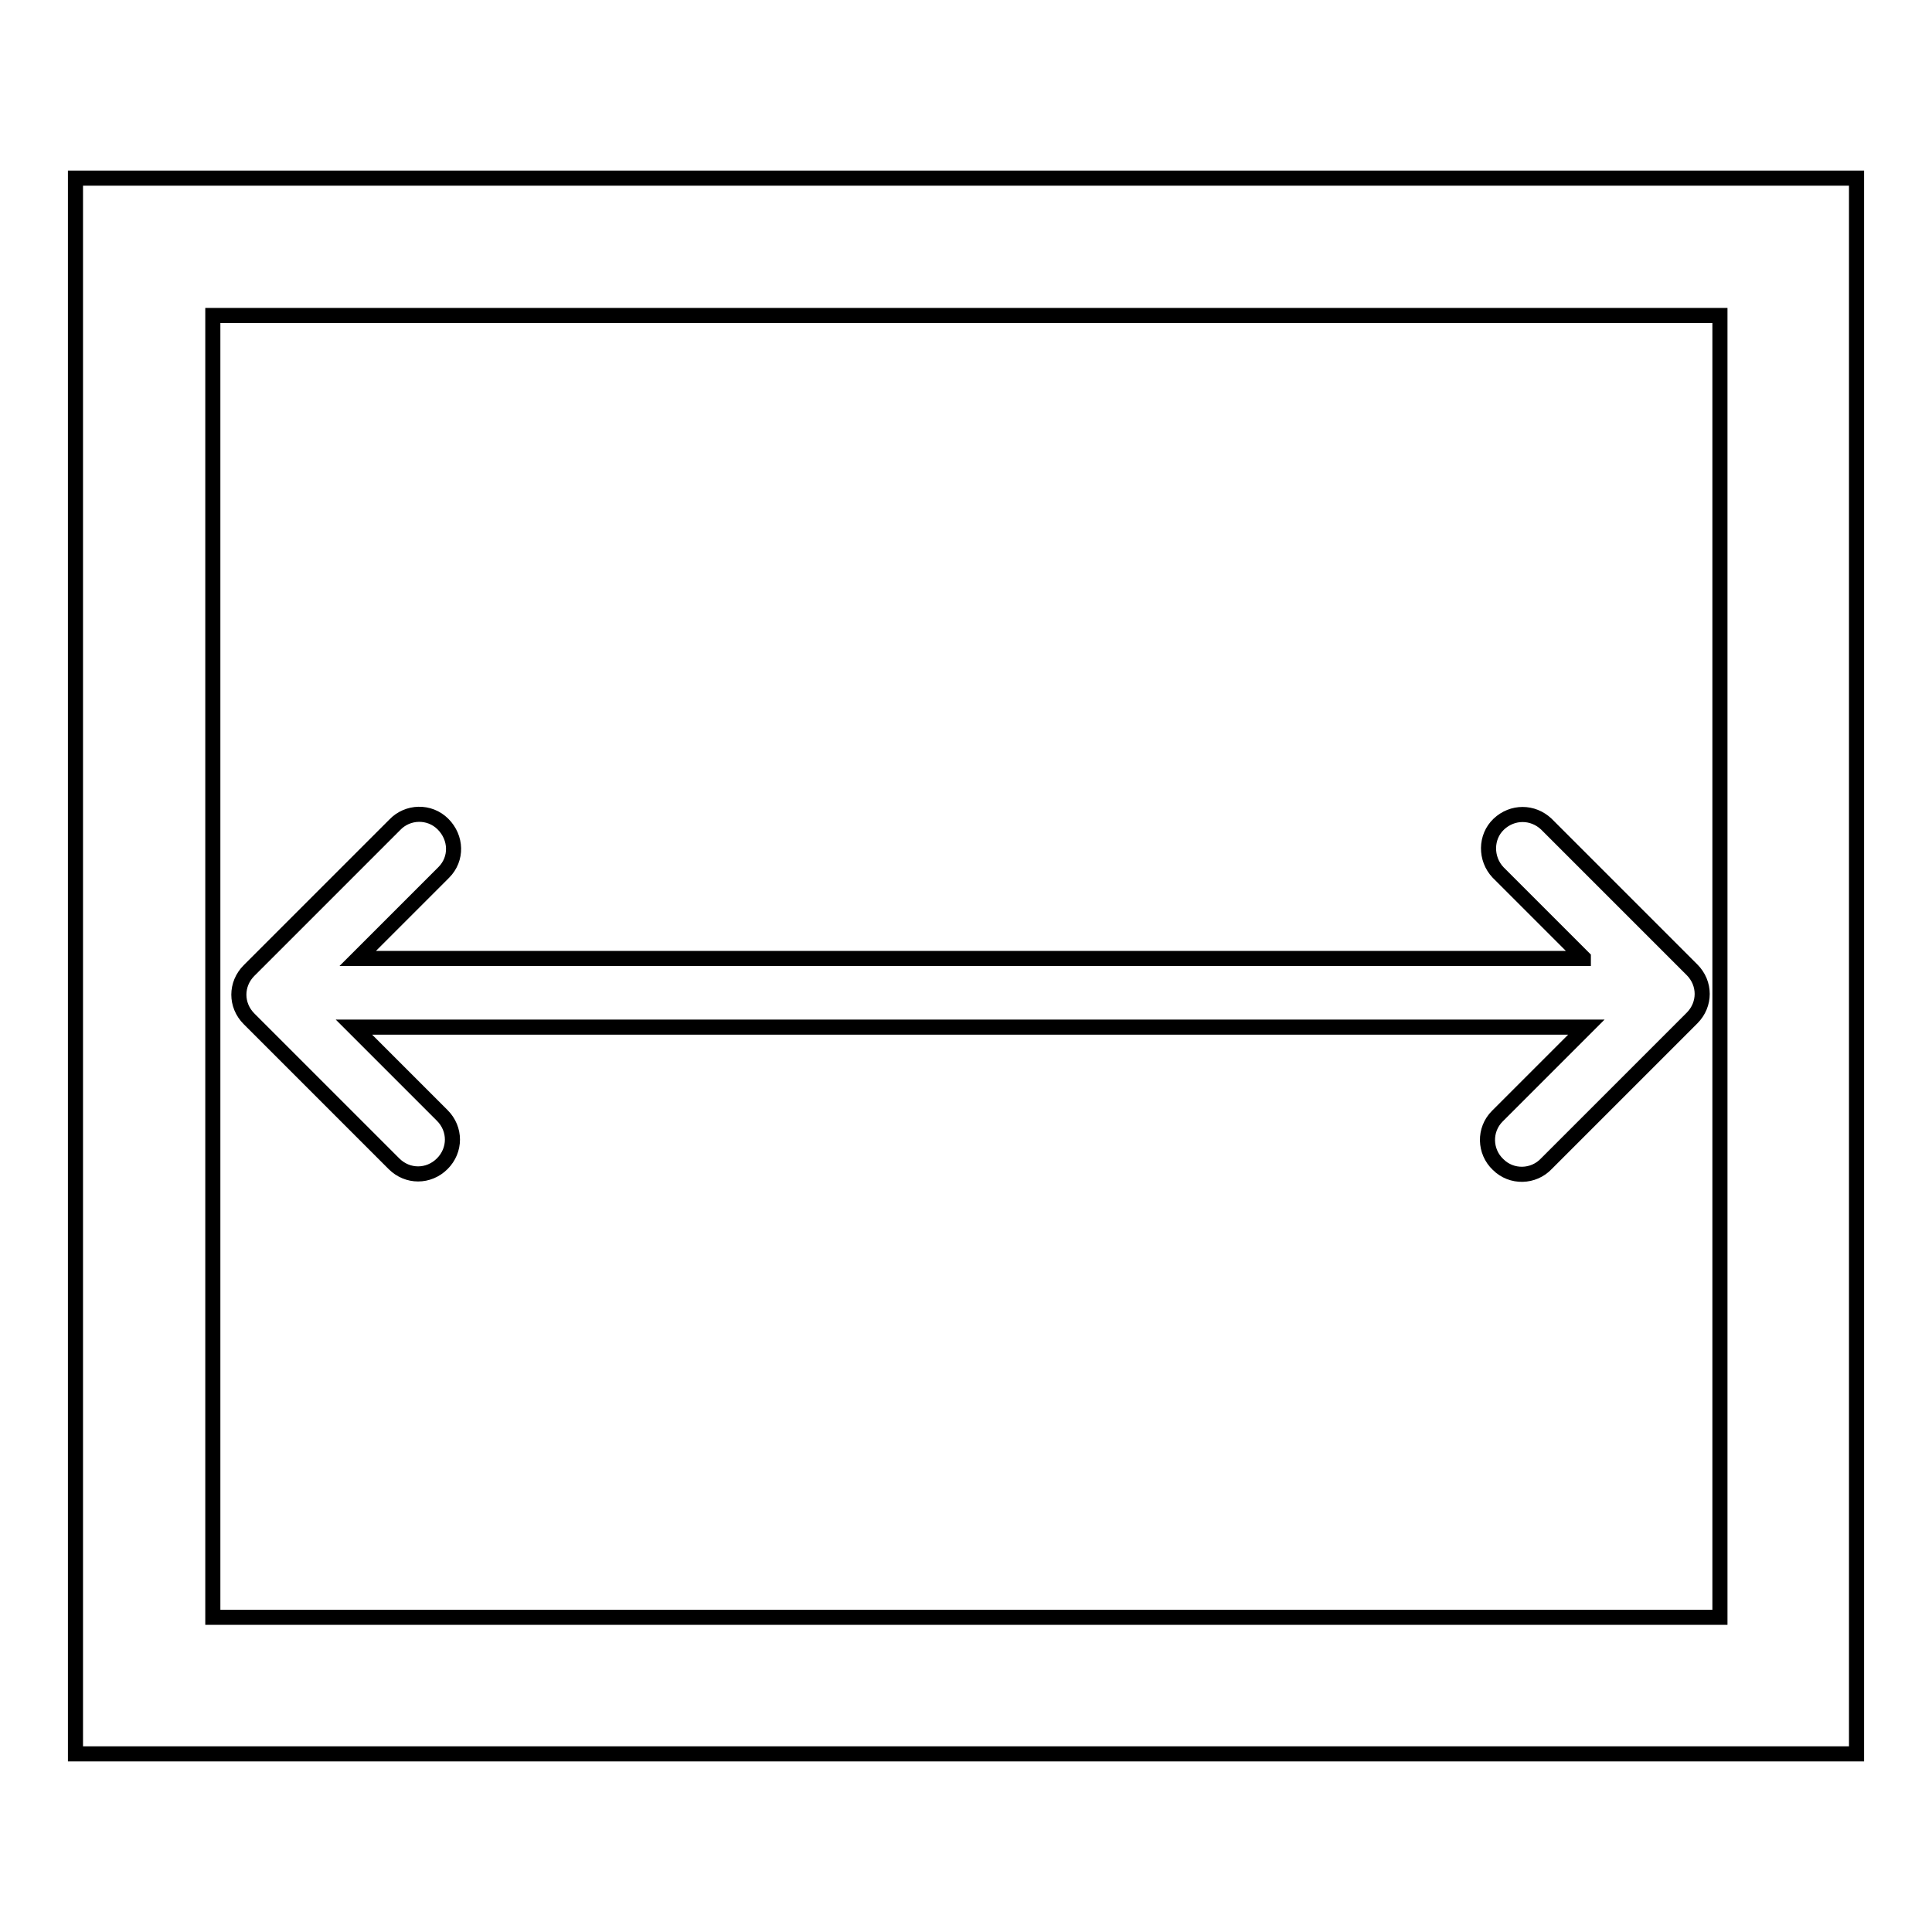 <?xml version="1.0" encoding="utf-8"?>
<!-- Svg Vector Icons : http://www.onlinewebfonts.com/icon -->
<!DOCTYPE svg PUBLIC "-//W3C//DTD SVG 1.1//EN" "http://www.w3.org/Graphics/SVG/1.1/DTD/svg11.dtd">
<svg version="1.1" xmlns="http://www.w3.org/2000/svg" xmlns:xlink="http://www.w3.org/1999/xlink" x="0px" y="0px" viewBox="0 0 256 256" enable-background="new 0 0 256 256" xml:space="preserve">
<g> <path stroke-width="2" fill-opacity="0" stroke="#000000"  d="M209.8,126.9l-11.3-11.3c-1.7-1.8-1.7-4.7,0.1-6.4c1.8-1.7,4.5-1.7,6.3,0l19.3,19.3c1.8,1.8,1.8,4.6,0,6.4 l-19.3,19.3c-1.7,1.8-4.6,1.9-6.4,0.1c-1.8-1.7-1.9-4.6-0.1-6.4c0,0,0.1-0.1,0.1-0.1l11.7-11.7H46.9l11.7,11.7 c1.8,1.8,1.8,4.6,0,6.4c-1.8,1.8-4.6,1.8-6.4,0l-19.2-19.2c-1.8-1.8-1.8-4.6,0-6.4l19.3-19.3c1.7-1.8,4.6-1.9,6.4-0.1 s1.9,4.6,0.1,6.4c0,0-0.1,0.1-0.1,0.1l-11.3,11.3H209.8L209.8,126.9z M246,23.6v208.8H10V23.6H246z M28.2,41.8v172.5h199.7V41.8 H28.2L28.2,41.8z"/></g>
</svg>